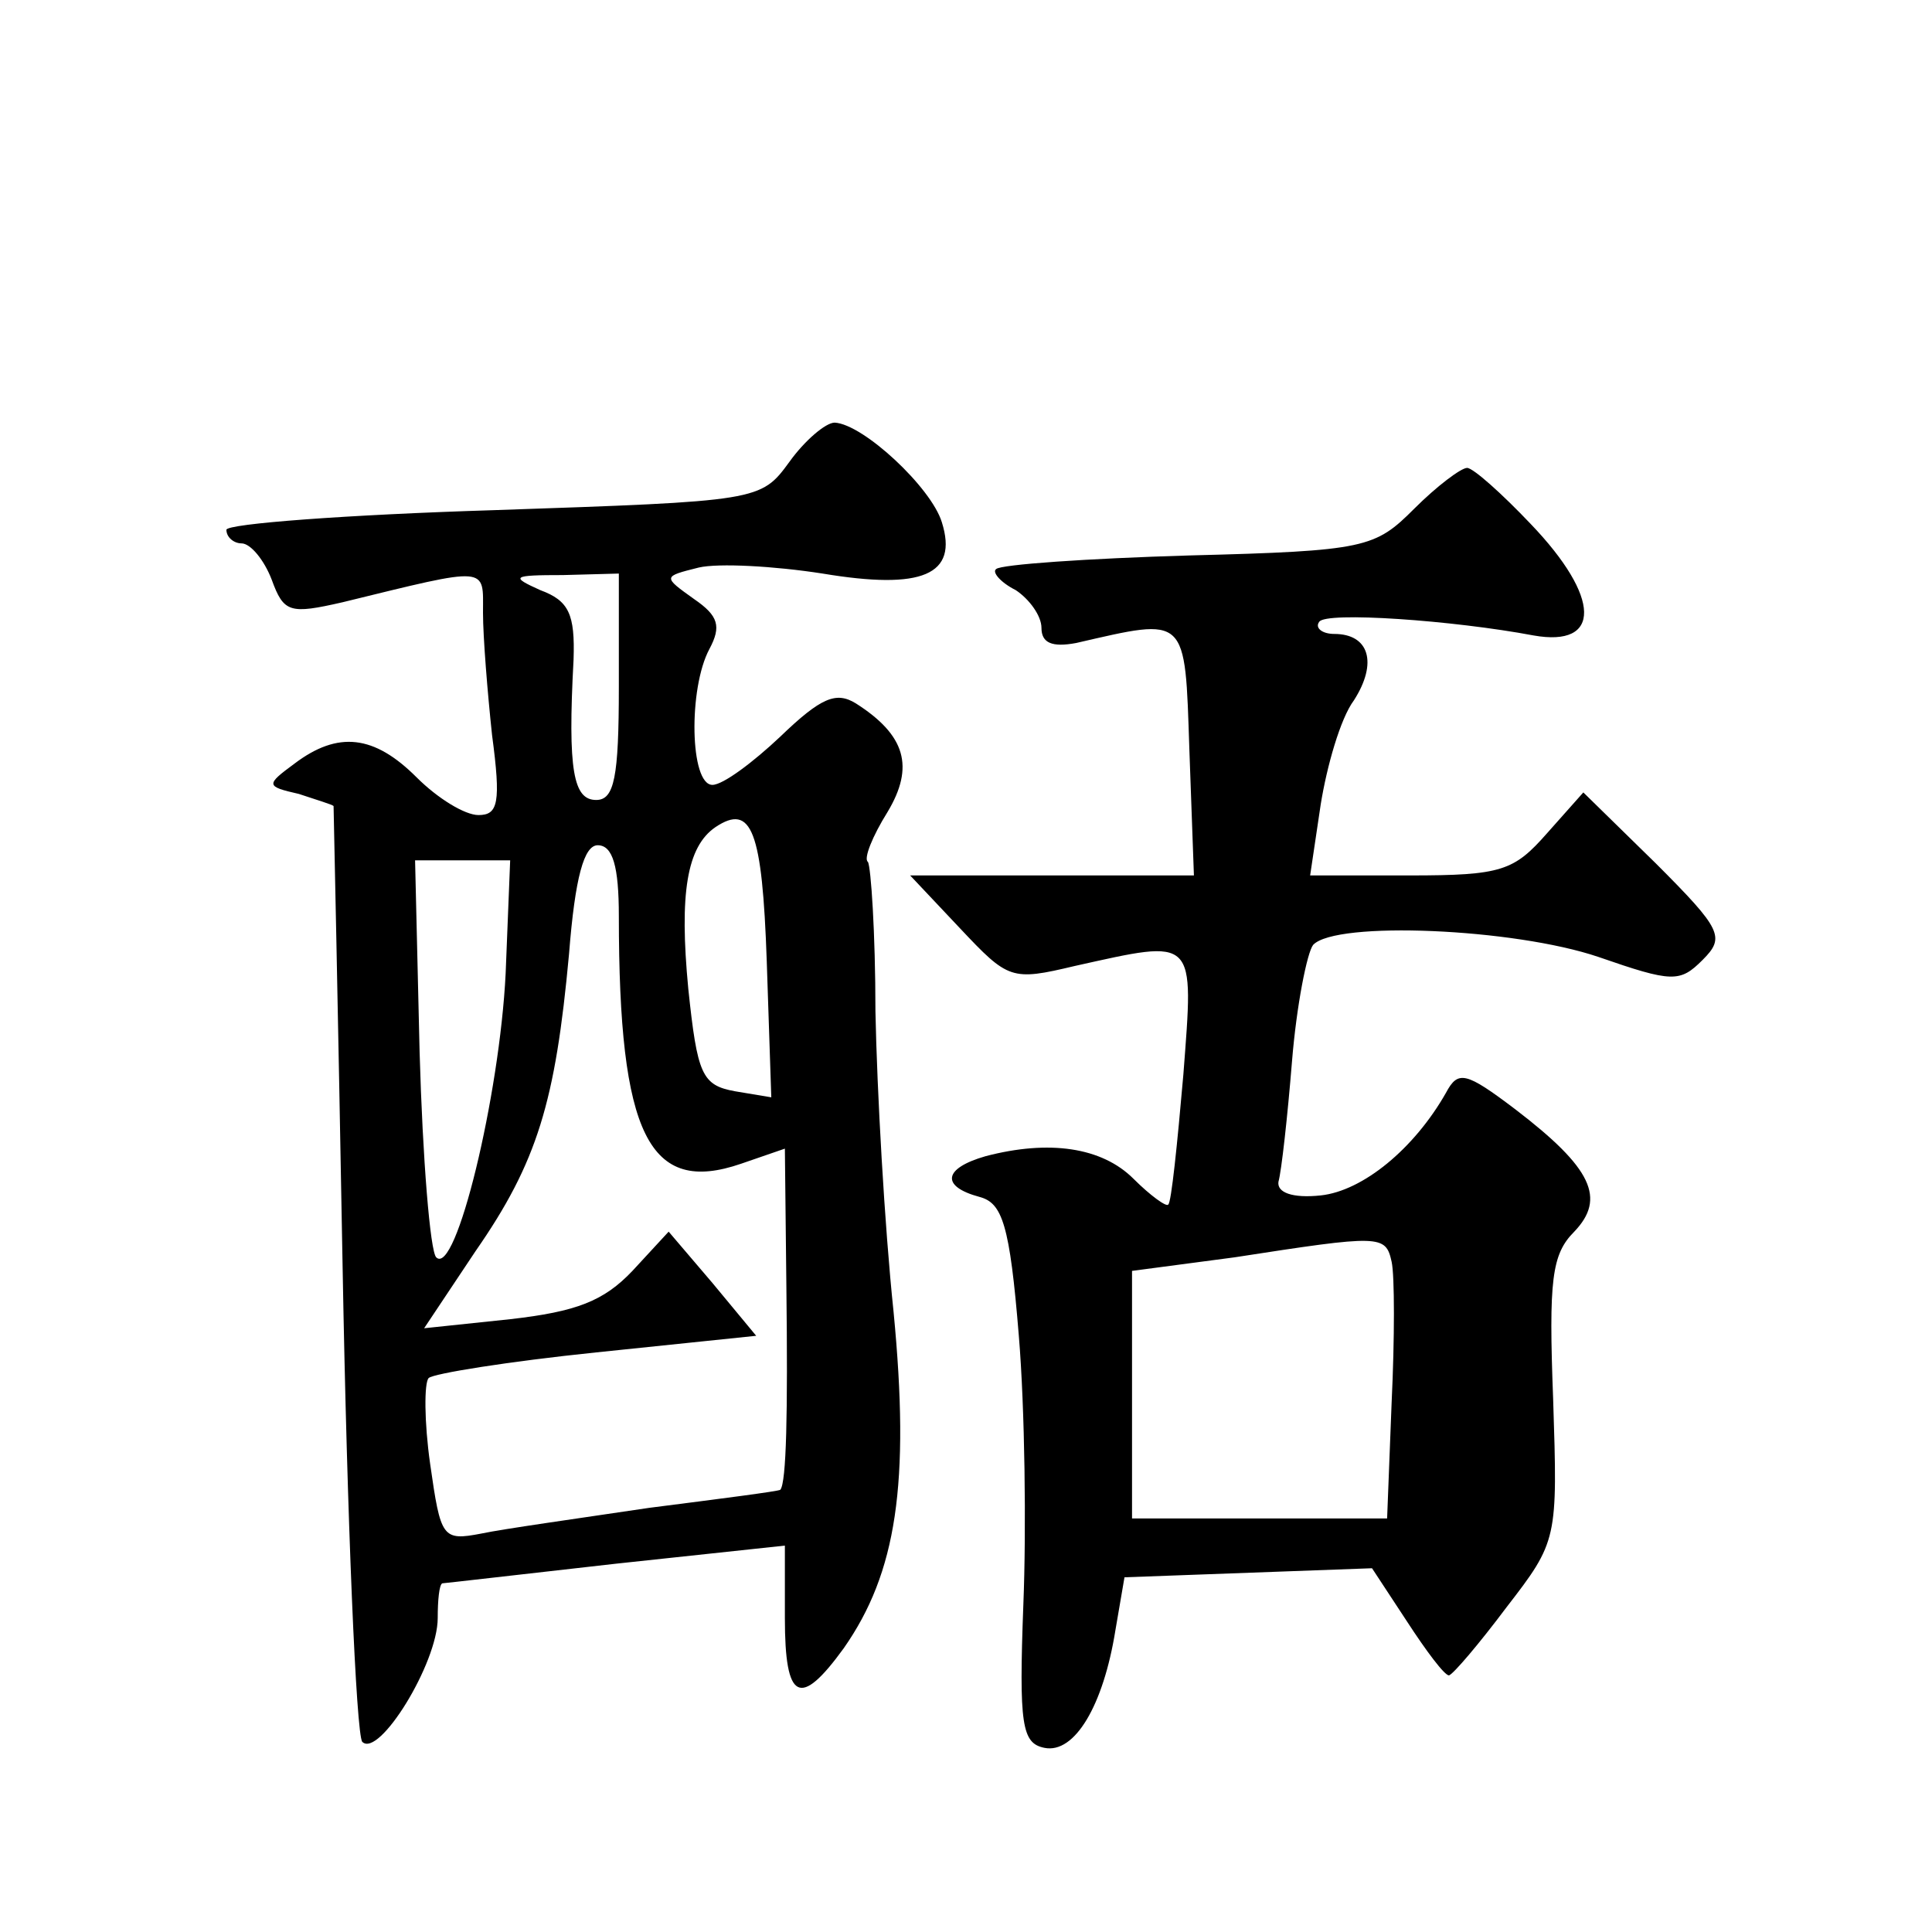 <?xml version="1.0" standalone="no"?>
<!DOCTYPE svg PUBLIC "-//W3C//DTD SVG 20010904//EN"
 "http://www.w3.org/TR/2001/REC-SVG-20010904/DTD/svg10.dtd">
<svg version="1.0" xmlns="http://www.w3.org/2000/svg"
 width="128pt" height="128pt" viewBox="0 0 128 128"
 preserveAspectRatio="xMidYMid meet">
<g transform="translate(0,128) scale(0.1,-0.1)"
fill="#0" stroke="none">
<path d="M523 974 c-19 -26 -20 -26 -196 -32 -97 -3 -177 -9 -177 -13 0 -5 5 -9
10 -9 6 0 15 -11 20 -24 8 -22 12 -23 47 -15 98 24 93 24 93 -7 0 -16 3 -53 6 -81
6 -45 4 -53 -9 -53 -9 0 -27 11 -41 25 -28 28 -52 31 -81 9 -19 -14 -19 -15 3 -20
12 -4 22 -7 23 -8 0 0 3 -138 6 -306 3 -168 9 -309 13 -314 11 -11 50 52 50 82
0 12 1 22 3 23 1 0 53 6 115 13 l112 12 0 -48 c0 -55 10 -60 39 -20 35 50 44 109
33 223 -6 57 -11 147 -12 199 0 52 -3 96 -5 99 -3 2 3 17 13 33 18 30 12 51 -21
72 -13 8 -23 4 -50 -22 -18 -17 -38 -32 -45 -32 -15 0 -16 64 -2 90 8 15 6 22 -10
33 -21 15 -21 15 3 21 13 3 50 1 82 -4 66 -11 90 -1 79 34 -7 23 -52 65 -71 66
-6 0 -20 -12 -30 -26z m-113 -149 c0 -60 -3 -75 -15 -75 -15 0 -19 19 -15 93 1
30 -3 39 -22 46 -20 9 -19 10 15 10 l37 1 0 -75z m98 -182 l3 -90 -24 4 c-22 4
-25 11 -31 68 -6 63 -1 94 18 107 24 16 31 -2 34 -89z m-98 30 c0 -145 20 -185
81 -164 l29 10 1 -92 c1 -84 0 -129 -4 -134 -1 -1 -40 -6 -87 -12 -47 -7 -97 -14
-111 -17 -26 -5 -27 -3 -34 46 -4 28 -4 54 -1 57 3 3 53 11 111 17 l106 11 -29
35 -29 34 -24 -26 c-19 -20 -37 -27 -81 -32 l-57 -6 34 51 c41 59 53 99 62 197
4 51 10 72 19 72 10 0 14 -14 14 -47z m-75 -38 c-4 -81 -33 -201 -46 -188 -4 4
-9 65 -11 136 l-3 127 31 0 32 0 -3 -75z M937 943 c-26 -26 -32 -28 -149 -31 -68
-2 -125 -6 -128 -9 -3 -2 3 -9 13 -14 9 -6 17 -17 17 -25 0 -10 7 -13 23 -10 74
17 72 19 75 -71 l3 -83 -94 0 -94 0 33 -35 c32 -34 34 -35 76 -25 81 18 79 20 72
-72 -4 -46 -8 -85 -10 -86 -1 -2 -12 6 -23 17 -21 21 -56 26 -98 15 -28 -8 -30
-20 -4 -27 15 -4 20 -18 26 -92 4 -48 5 -128 3 -178 -3 -80 -1 -92 14 -95 20 -4
39 28 47 78 l6 35 82 3 82 3 23 -35 c13 -20 25 -36 28 -36 3 1 20 21 38 45 34 44
34 45 31 138 -3 79 -1 96 14 111 21 22 12 42 -39 81 -33 25 -38 26 -46 11 -21 -37
-55 -65 -83 -68 -19 -2 -29 2 -28 9 2 7 6 43 9 80 3 37 10 72 14 77 15 16 133 11
189 -8 49 -17 54 -17 69 -2 15 15 13 20 -31 64 l-48 47 -24 -27 c-22 -25 -30 -28
-91 -28 l-66 0 7 47 c4 25 13 57 22 69 16 25 10 44 -13 44 -8 0 -13 4 -10 8 4 7
89 1 142 -9 45 -8 45 25 -2 74 -19 20 -38 37 -42 37 -4 0 -20 -12 -35 -27z m-15
-499 c2 -9 2 -51 0 -93 l-3 -77 -85 0 -84 0 0 82 0 82 68 9 c97 15 100 15 104 -3z"/>
</g>
</svg>
